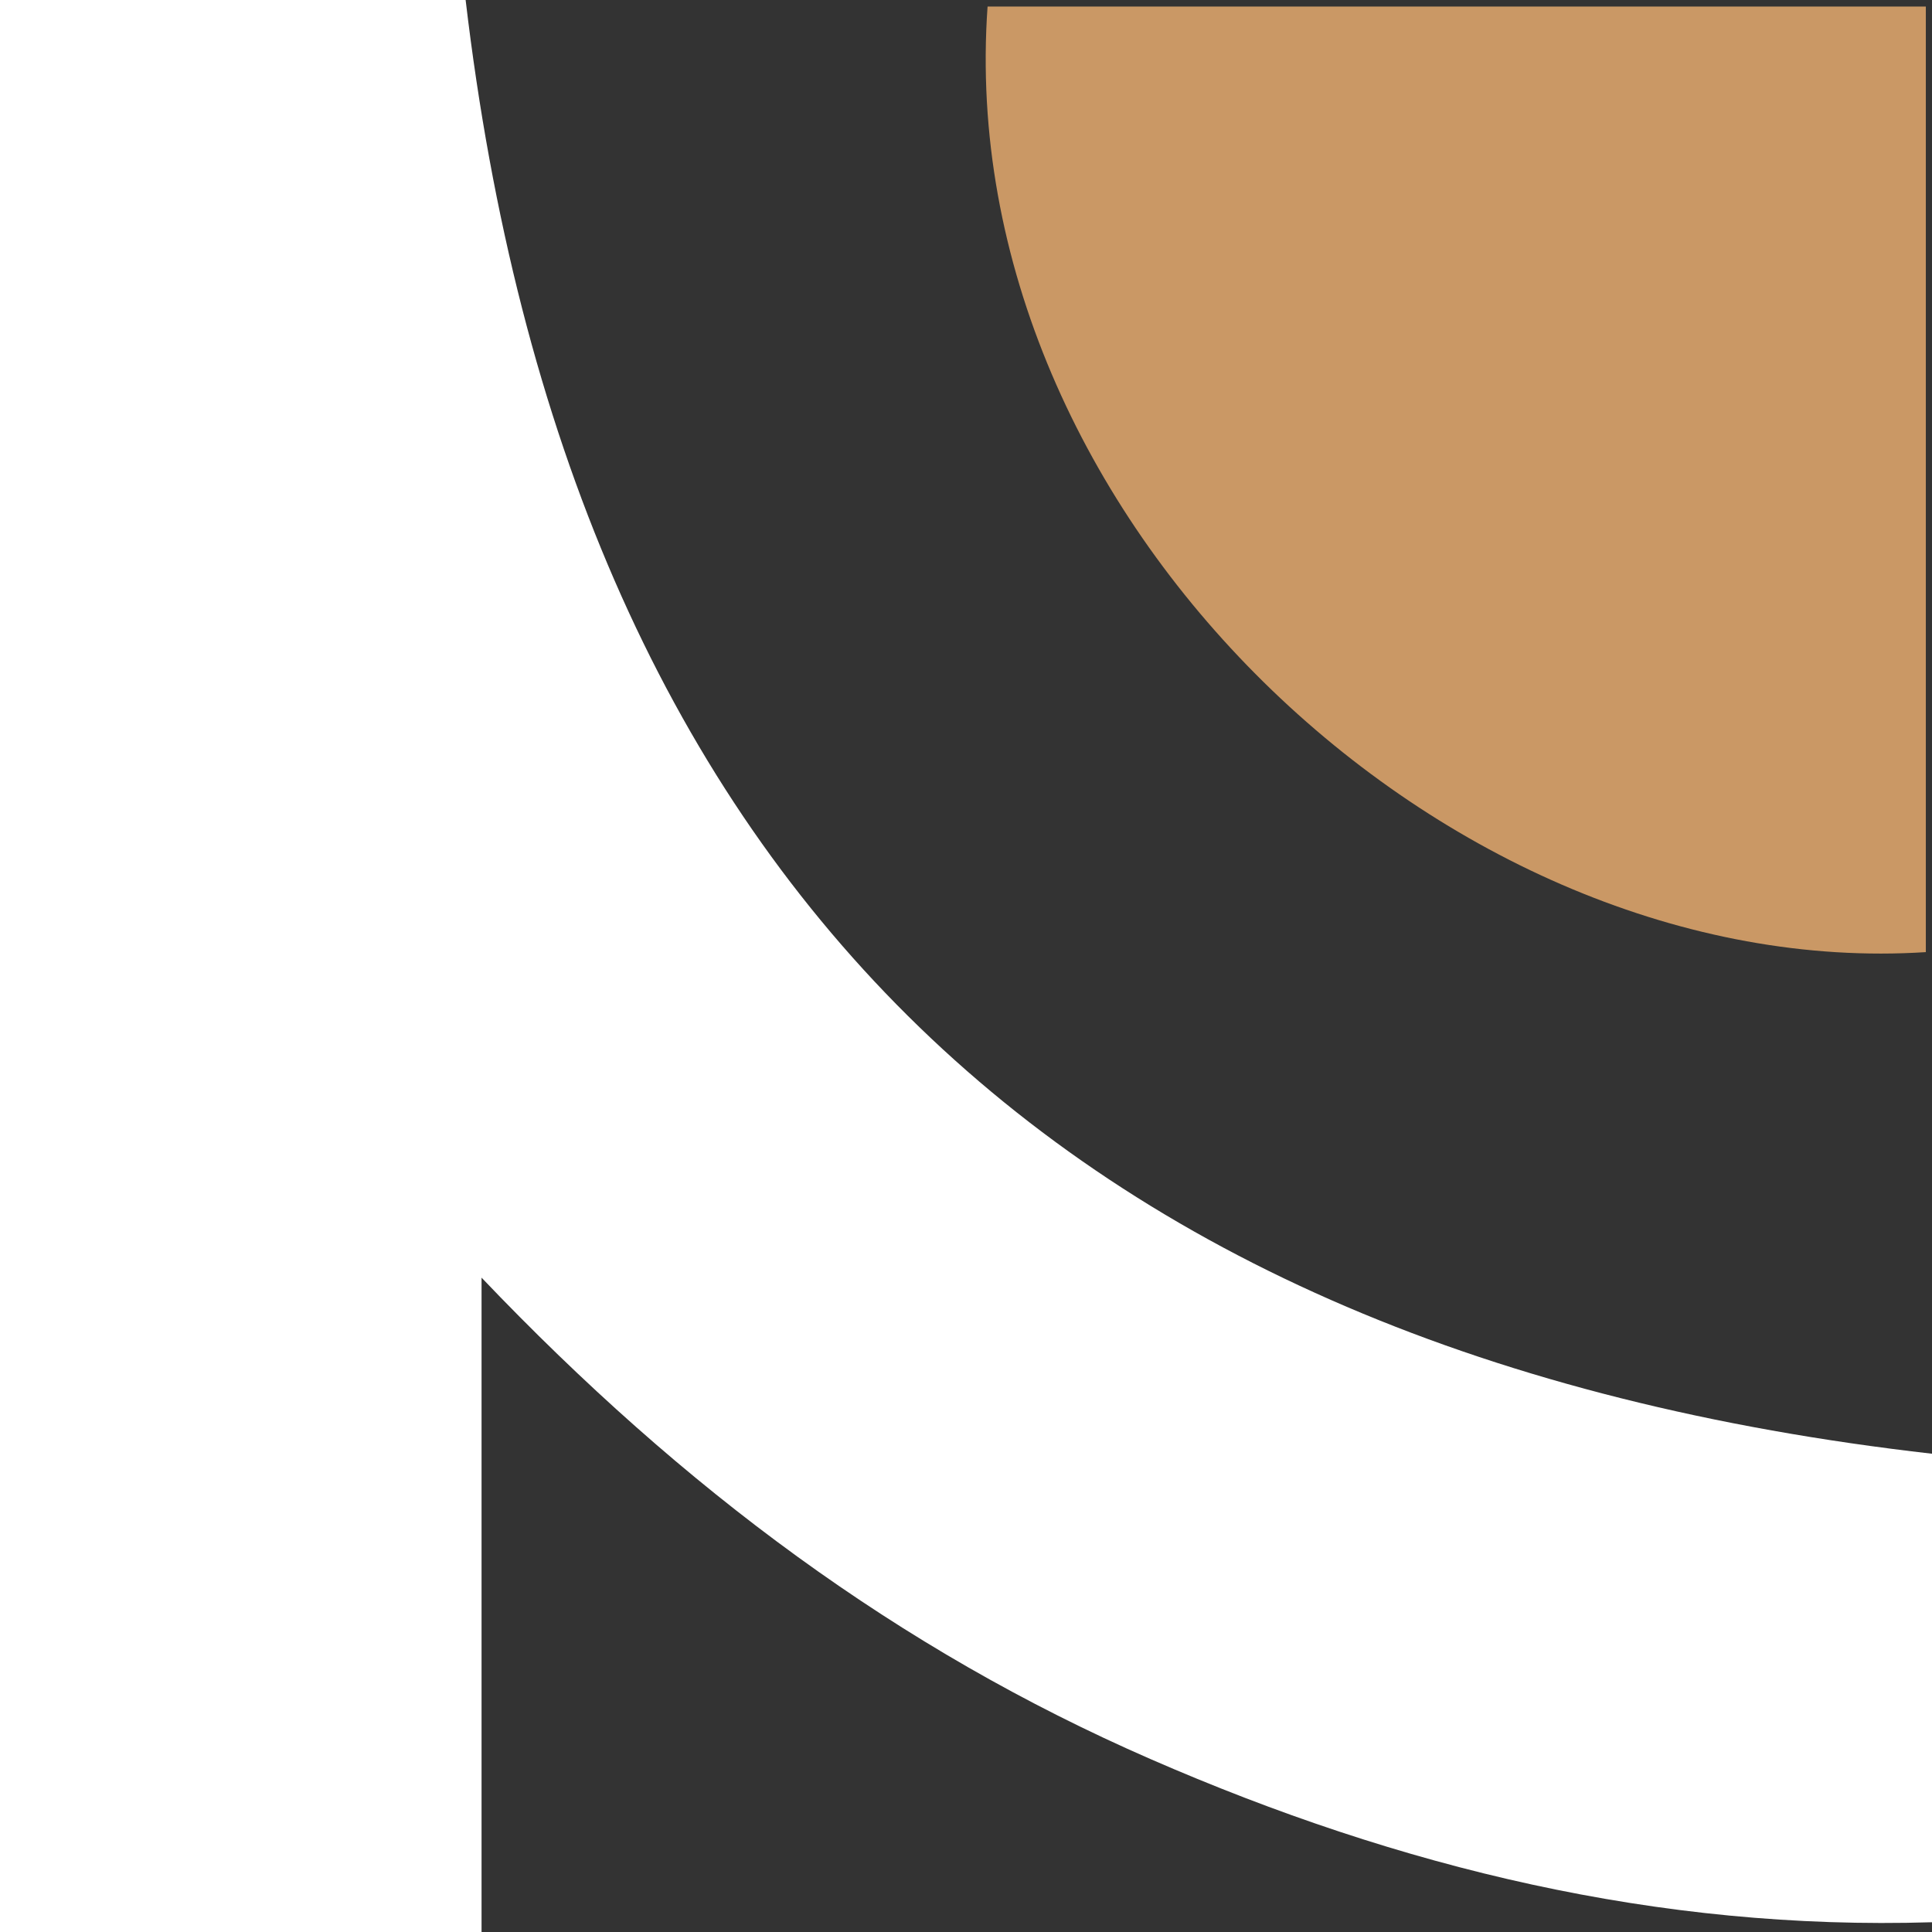 <svg id="Layer_1" data-name="Layer 1" xmlns="http://www.w3.org/2000/svg" viewBox="0 0 250 250"><rect x="0" y="0" width="250" height="250" fill="#333333" stroke="none"/><defs><style>.cls-1{fill:#fff;}.cls-2{fill:#ca9865;}</style></defs><path class="cls-1" d="M0,0H60.252C73.547,112.694,136.317,175.149,250,188.112v60.625c-35.422,1.089-68.86-7.043-101.136-21.119-32.502-14.172-60.396-34.853-86.552-62.291V250H0Z"/><path class="cls-2" d="M249.202.844v122.36c-61.897,3.994-126.101-56.352-121.41-122.36Z"/></svg>